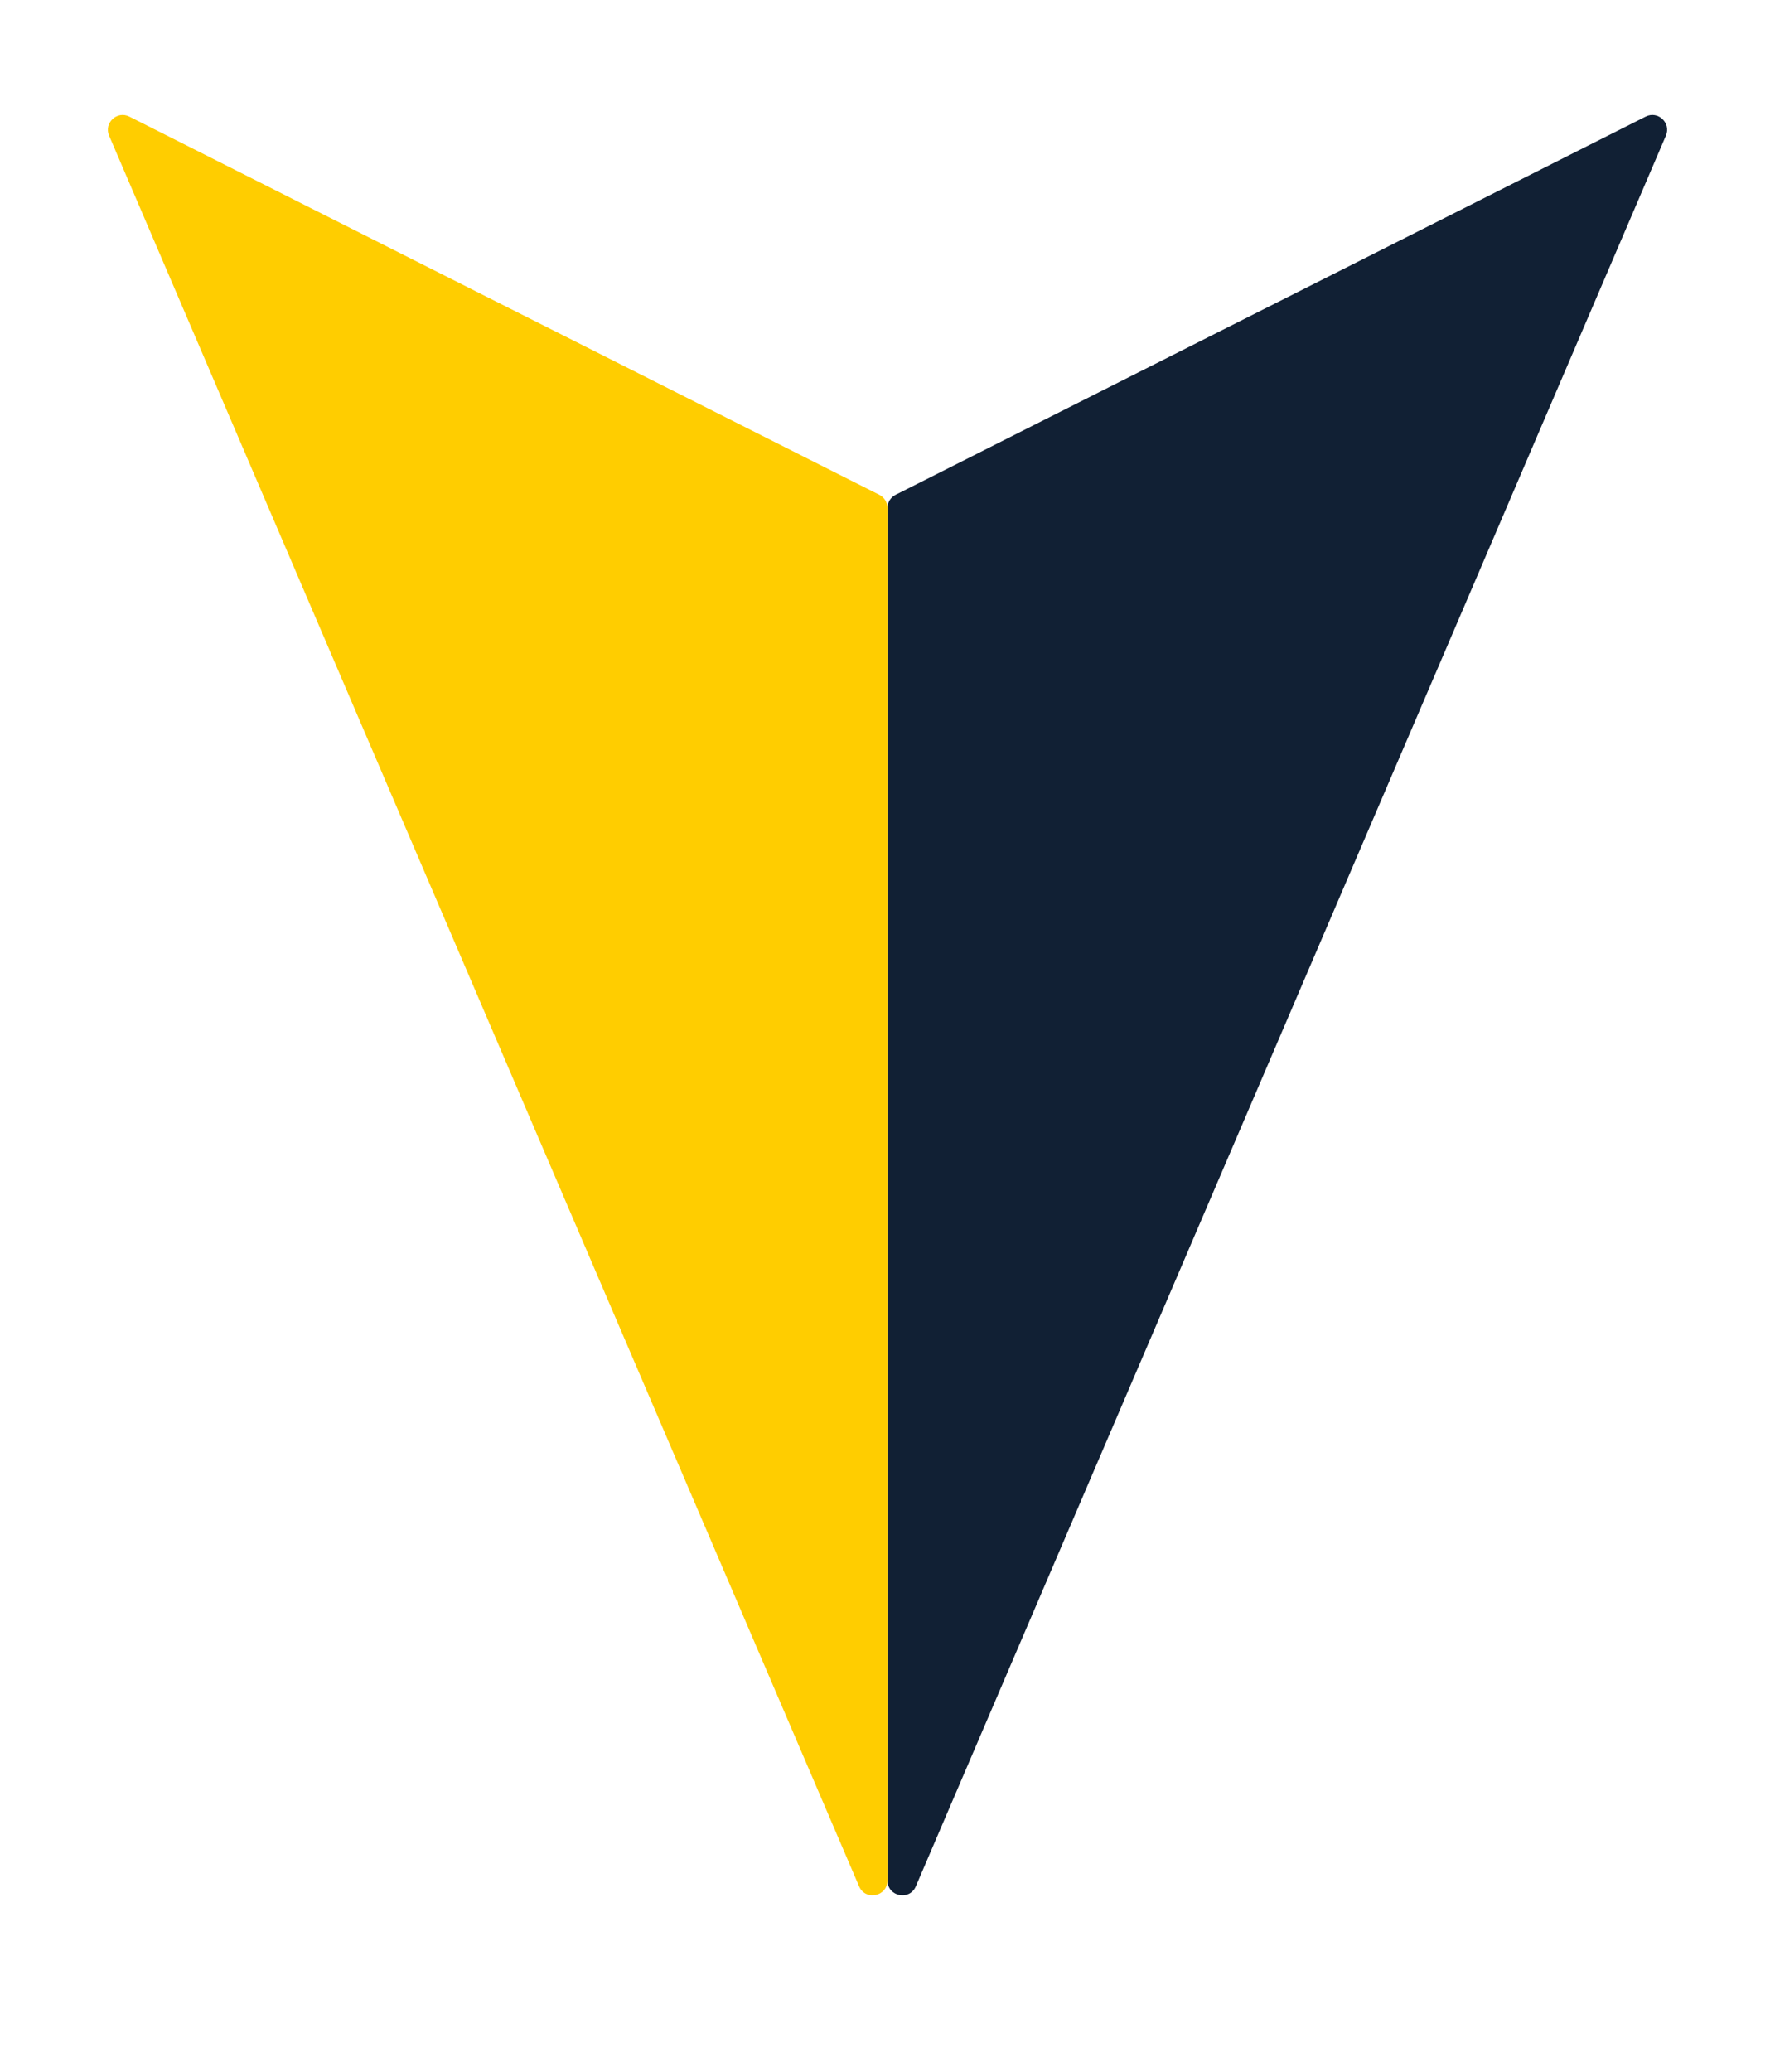 <svg width="24" height="28" viewBox="0 0 24 28" fill="none" xmlns="http://www.w3.org/2000/svg">
<path d="M12 25.415C12 25.633 12.298 25.694 12.383 25.494L22.525 1.833C22.598 1.661 22.417 1.492 22.251 1.576L12.11 6.687C12.042 6.721 12 6.79 12 6.865L12 25.415Z" fill="#112034"/>
<path d="M11.999 6.865C11.999 6.79 11.957 6.721 11.889 6.687L1.749 1.576C1.583 1.492 1.402 1.661 1.475 1.833L11.616 25.494C11.701 25.694 11.999 25.633 11.999 25.415L11.999 6.865Z" fill="#FFCD00"/>
</svg>
